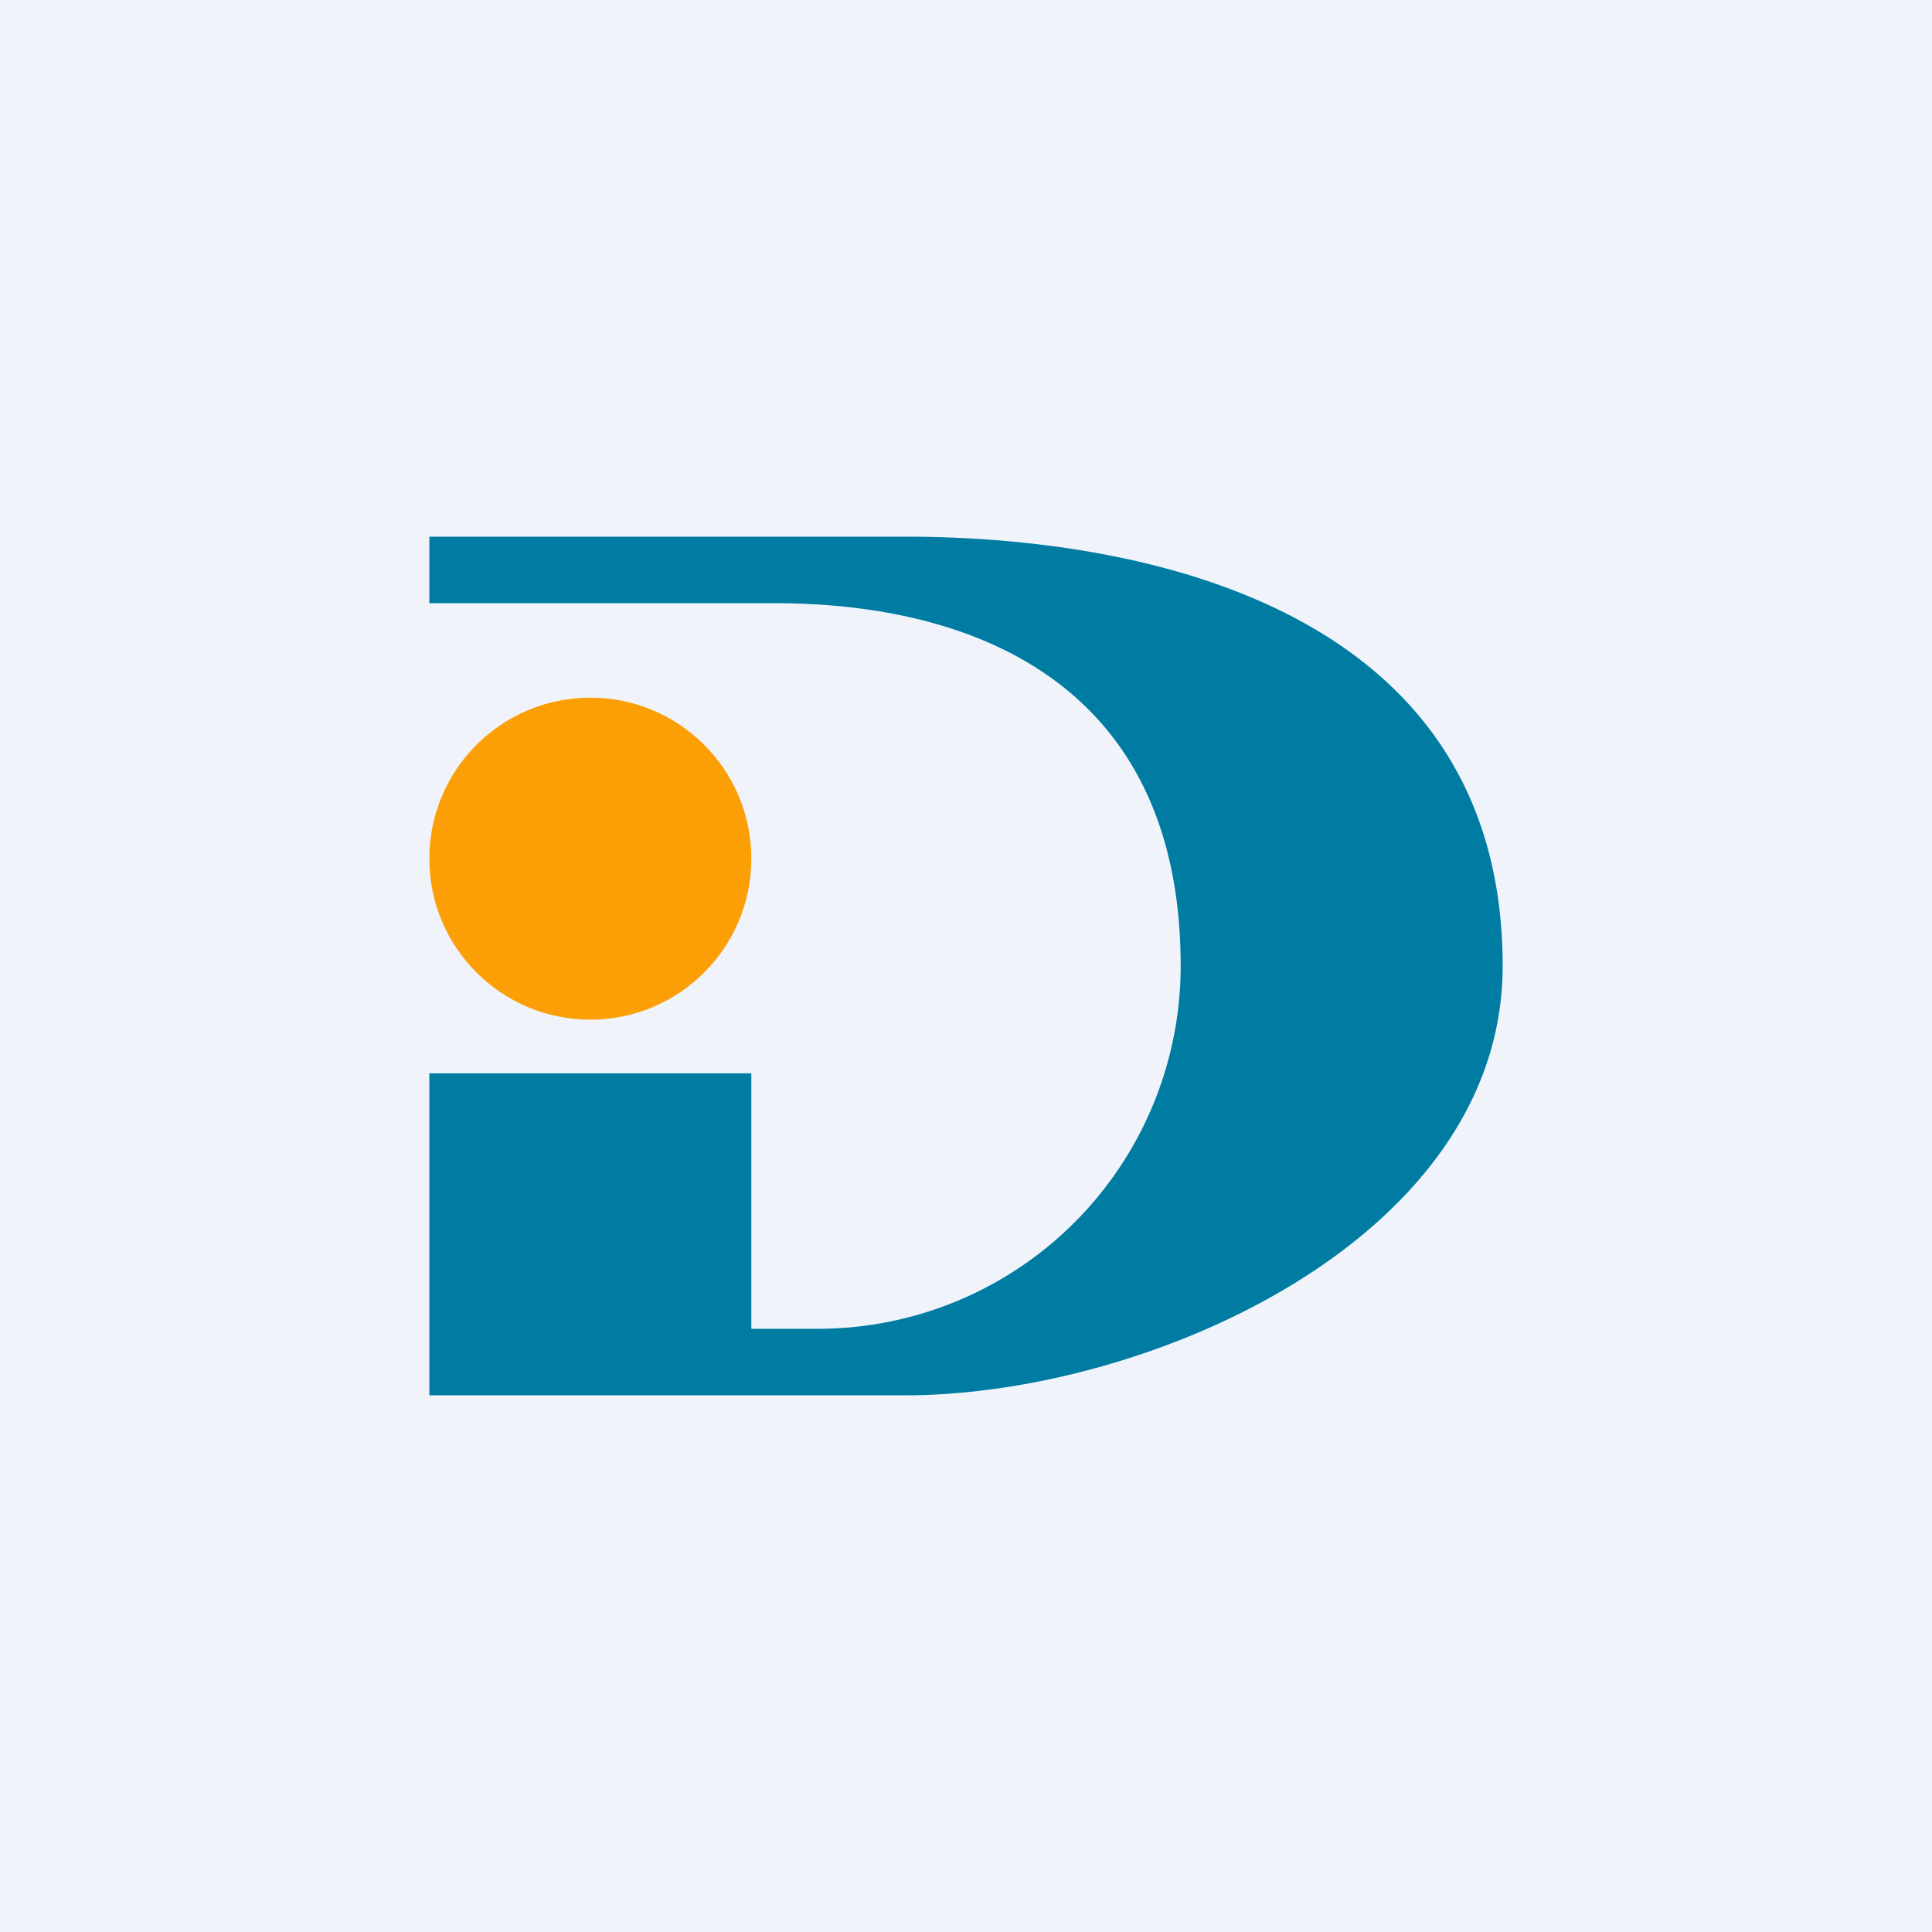 <!-- by TradingView --><svg width="18" height="18" viewBox="0 0 18 18" xmlns="http://www.w3.org/2000/svg"><path fill="#F0F3FA" d="M0 0h18v18H0z"/><path d="M4 13v-3h3v2.38h.62A3.38 3.38 0 0 0 11 9c0-2.61-1.9-3.38-3.78-3.38H4V5h4.43C10.7 5 14 5.69 14 9c0 2.54-3.3 4-5.57 4H4Z" fill="#007CA2"/><circle cx="5.5" cy="8" r="1.5" fill="#FC9F06"/></svg>